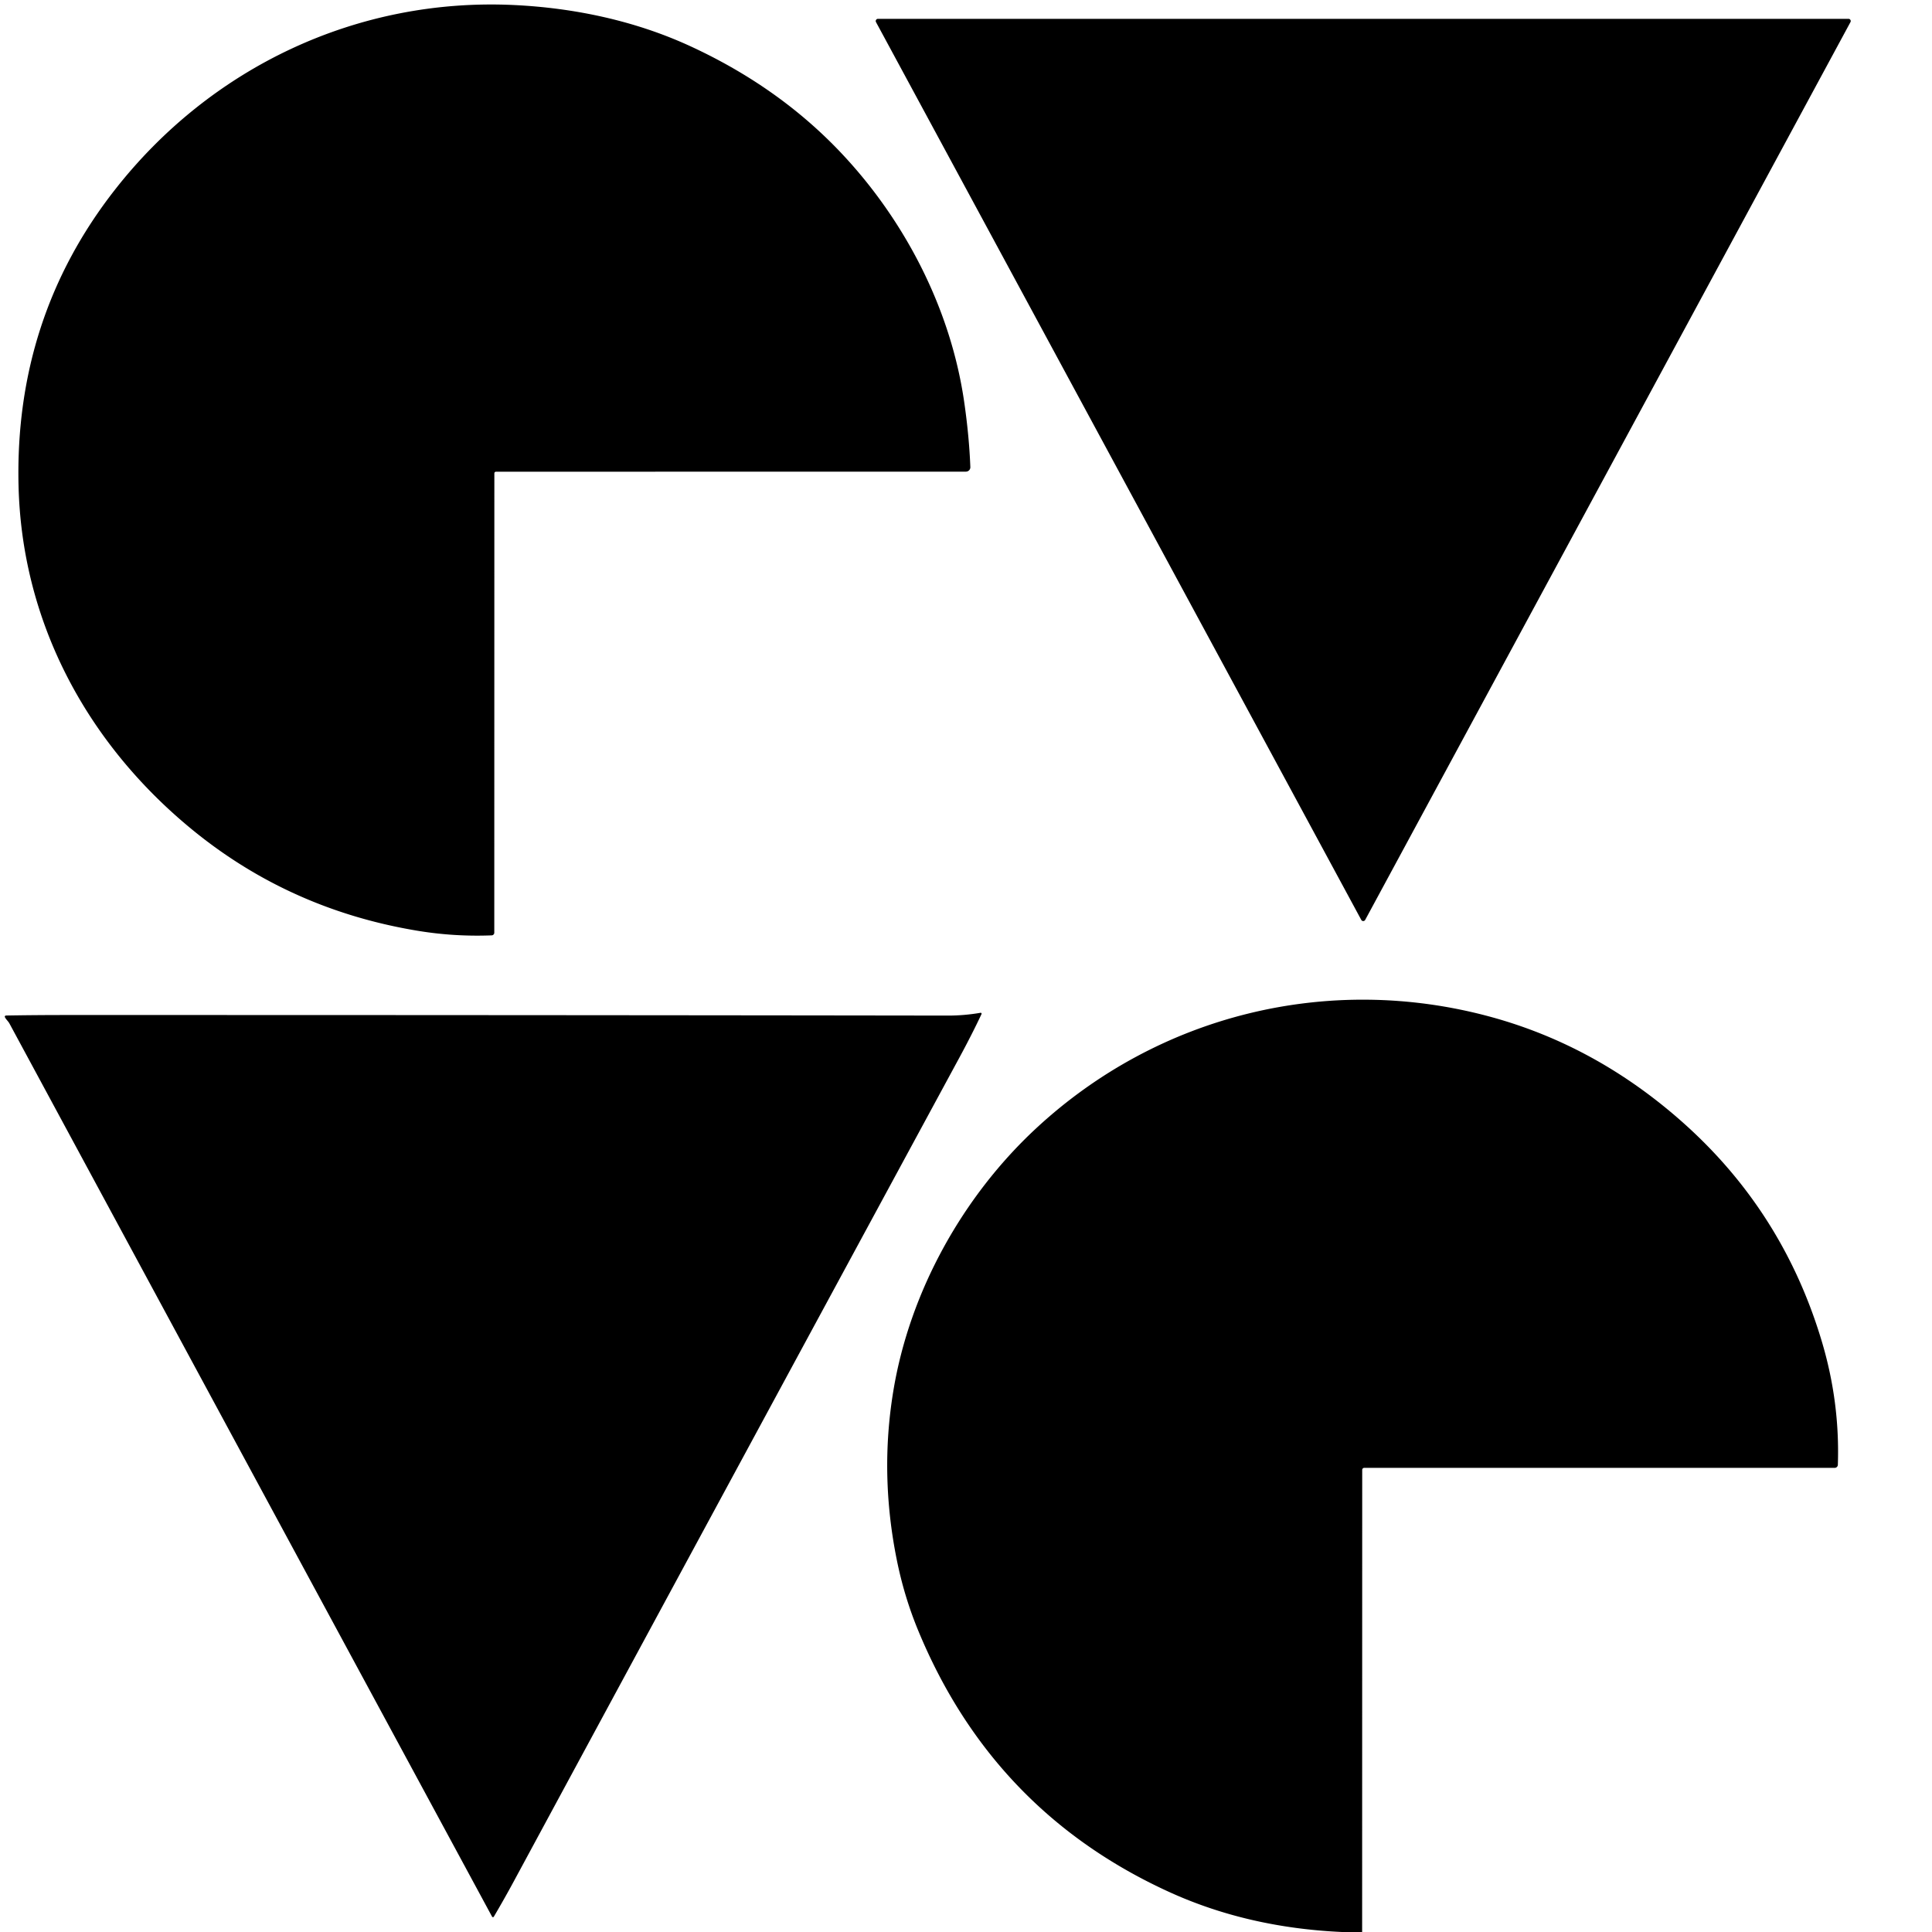 <?xml version="1.0" encoding="UTF-8" standalone="no"?>
<!DOCTYPE svg PUBLIC "-//W3C//DTD SVG 1.1//EN" "http://www.w3.org/Graphics/SVG/1.1/DTD/svg11.dtd">
<svg xmlns="http://www.w3.org/2000/svg" version="1.1" viewBox="0.00 0.00 512.00 512.00">
<path fill="#000000" d="
  M 131.50 125.01
  Q 131.01 125.01 131.01 125.50
  L 130.99 247.18
  A 0.70 0.70 0.0 0 1 130.31 247.88
  Q 120.35 248.27 110.59 246.65
  Q 76.33 240.97 50.19 219.25
  C 22.54 196.28 5.73 164.33 4.91 128.58
  Q 3.90 84.28 30.38 50.38
  C 55.90 17.71 94.83 -0.67 136.33 1.34
  C 152.02 2.10 168.06 5.42 182.72 12.14
  Q 205.58 22.63 221.86 39.43
  C 239.22 57.35 251.88 81.27 255.53 106.58
  Q 256.84 115.62 257.15 123.78
  A 1.17 1.16 -1.2 0 1 255.98 124.99
  L 131.50 125.01
  Z"
/>
<path fill="#000000" d="
  M 490.39 5.86
  L 361.79 243.78
  A 0.59 0.59 0.0 0 1 360.75 243.78
  L 232.15 5.86
  A 0.59 0.59 0.0 0 1 232.66 4.99
  L 489.88 4.99
  A 0.59 0.59 0.0 0 1 490.39 5.86
  Z"
/>
<path fill="#000000" d="
  M 360.98 512.00
  L 355.62 512.00
  Q 330.60 510.86 309.86 501.40
  Q 263.16 480.10 243.33 432.10
  Q 239.60 423.08 237.63 413.24
  Q 233.12 390.75 236.71 368.81
  C 241.07 342.12 255.30 316.94 274.50 299.10
  C 307.11 268.79 352.25 257.91 394.79 269.41
  Q 423.03 277.05 446.02 297.51
  Q 472.60 321.17 482.85 355.66
  Q 487.61 371.68 487.05 388.19
  A 0.84 0.84 0.0 0 1 486.21 389.00
  L 361.53 389.00
  A 0.53 0.53 0.0 0 0 361.00 389.53
  L 360.98 512.00
  Z"
/>
<path fill="#000000" d="
  M 130.40 507.93
  Q 66.39 389.55 2.51 271.25
  C 2.17 270.64 1.75 270.31 1.41 269.76
  Q 1.02 269.13 1.75 269.12
  Q 8.94 269.00 16.25 268.99
  Q 134.86 268.98 251.25 269.14
  Q 255.55 269.14 259.85 268.40
  A 0.25 0.24 -81.7 0 1 260.11 268.75
  Q 257.58 274.12 254.30 280.18
  Q 195.68 388.40 135.98 498.91
  Q 133.57 503.36 130.87 507.94
  A 0.27 0.27 0.0 0 1 130.40 507.93
  Z"
/>
</svg>
